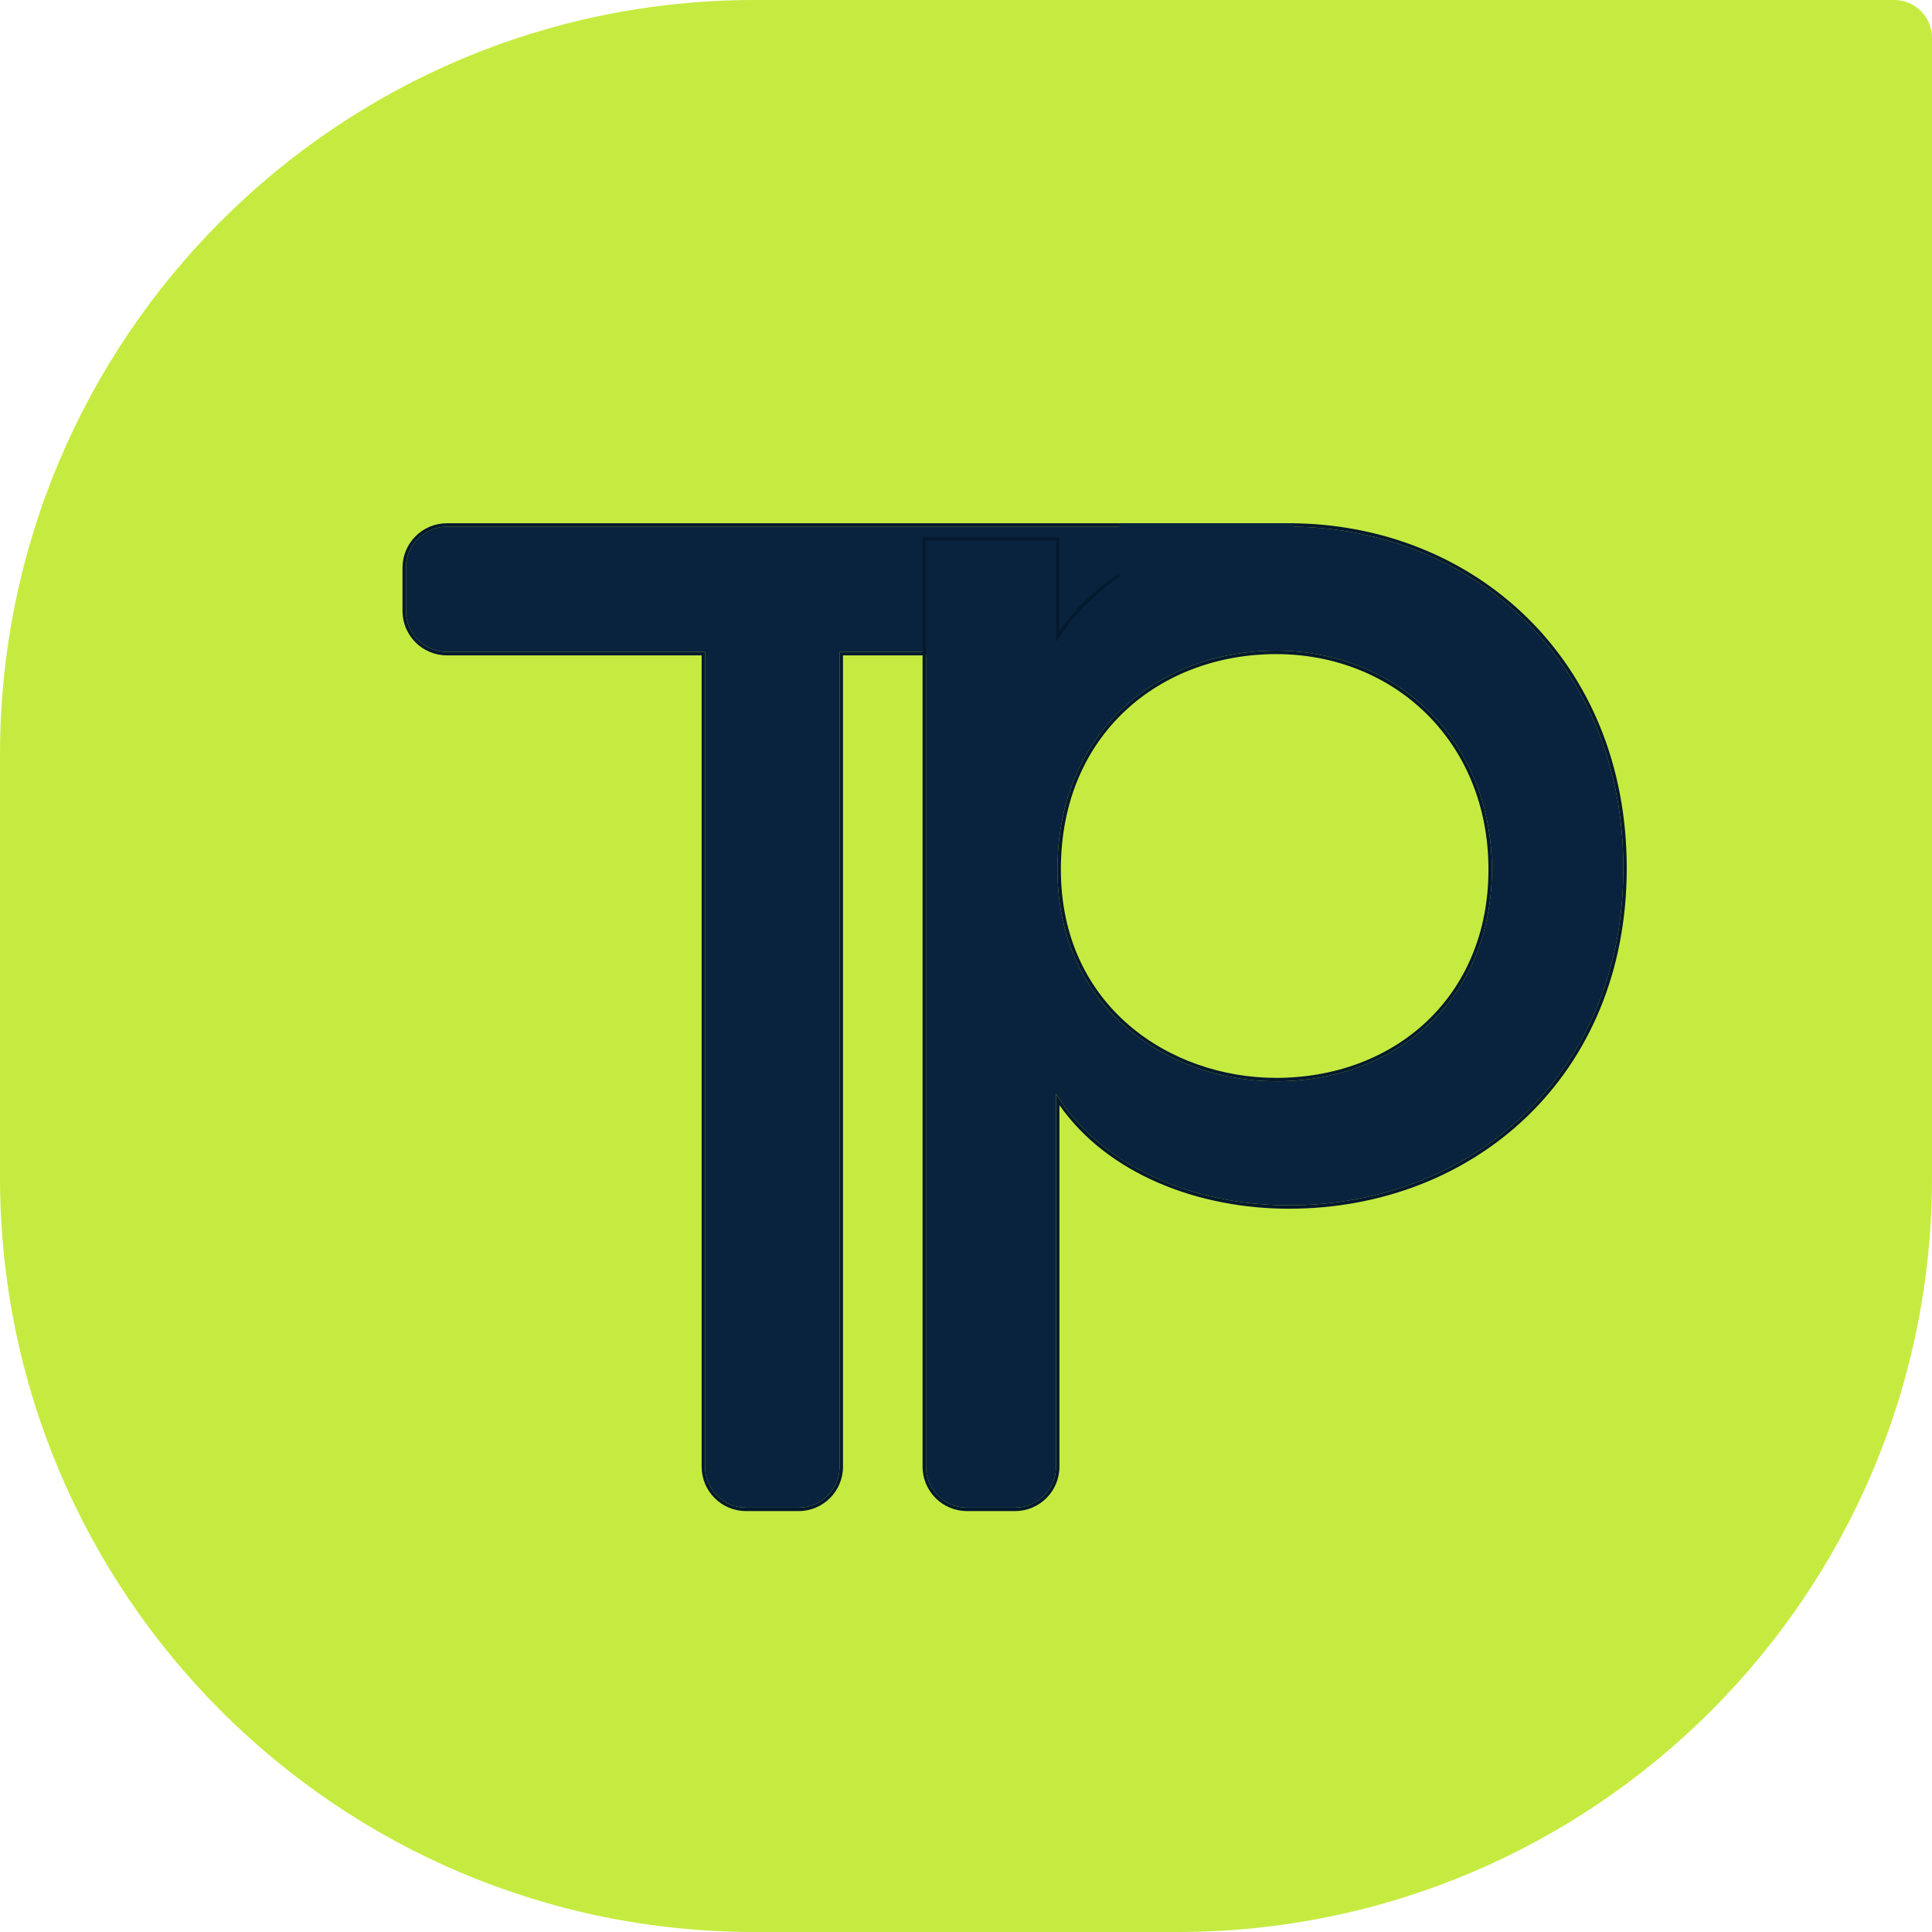 <?xml version="1.0" encoding="UTF-8"?>
<svg xmlns="http://www.w3.org/2000/svg" width="60" height="60" viewBox="0 0 60 60" fill="none">
  <path d="M0 23.438C0 10.493 10.493 0 23.438 0H58.828C59.475 0 60 0.525 60 1.172V36.562C60 49.507 49.507 60 36.562 60H23.438C10.493 60 0 49.507 0 36.562V23.438Z" fill="#C6EB40"></path>
  <path d="M12.606 17.629C12.606 16.926 13.176 16.356 13.88 16.356H35.364V20.247H26.074V45.549C26.074 46.252 25.504 46.822 24.801 46.822H23.169C22.466 46.822 21.896 46.252 21.896 45.549V20.247H13.88C13.176 20.247 12.606 19.677 12.606 18.974V17.629Z" fill="#09233E"></path>
  <path d="M21.79 45.549V20.353H13.879C13.118 20.353 12.5 19.736 12.5 18.974V17.629C12.5 16.868 13.118 16.25 13.879 16.25V16.356L13.847 16.357C13.159 16.374 12.606 16.937 12.606 17.629V18.974L12.607 19.007C12.624 19.684 13.169 20.23 13.847 20.247L13.879 20.247H21.896V45.549L21.896 45.582C21.914 46.259 22.459 46.805 23.136 46.822L23.169 46.822H24.801L24.834 46.822C25.511 46.805 26.057 46.259 26.074 45.582L26.074 45.549V20.247H35.364V16.356H13.879V16.25H35.47V20.353H26.18V45.549C26.18 46.311 25.563 46.928 24.801 46.928H23.169C22.407 46.928 21.79 46.311 21.79 45.549Z" fill="#051A2F"></path>
  <path d="M32.796 16.789V19.948C34.216 17.654 37.1 16.356 40.029 16.356C45.71 16.356 50.414 20.554 50.414 26.959C50.414 33.364 45.71 37.432 40.029 37.432C37.1 37.432 34.216 36.263 32.796 33.969V45.549C32.796 46.252 32.226 46.822 31.523 46.822H30.031C29.327 46.822 28.757 46.252 28.757 45.549V16.789H32.796ZM32.84 27.002C32.84 31.33 36.302 33.58 39.63 33.58C43.358 33.58 46.331 31.027 46.331 27.002C46.331 22.977 43.358 20.208 39.63 20.208C35.991 20.208 32.84 22.718 32.84 27.002Z" fill="#09233E"></path>
  <path d="M28.757 16.789V45.549L28.758 45.582C28.775 46.259 29.321 46.805 29.998 46.822L30.03 46.822H31.523L31.555 46.822C32.232 46.805 32.778 46.259 32.795 45.582L32.796 45.549V33.969C34.194 36.227 37.011 37.395 39.892 37.431L40.029 37.432C45.666 37.432 50.34 33.427 50.413 27.108L50.414 26.959C50.414 20.604 45.783 16.422 40.162 16.357L40.029 16.356C37.1 16.356 34.216 17.654 32.796 19.948V16.789H28.757ZM46.225 27.002C46.225 23.037 43.3 20.314 39.63 20.314C37.835 20.314 36.164 20.933 34.943 22.076C33.723 23.218 32.946 24.887 32.946 27.002C32.946 31.257 36.345 33.474 39.63 33.474V33.58L39.552 33.58C36.274 33.545 32.894 31.331 32.841 27.103L32.84 27.002C32.84 22.718 35.991 20.208 39.63 20.208L39.717 20.208C43.404 20.251 46.331 23.009 46.331 27.002L46.331 27.096C46.285 31.066 43.329 33.58 39.63 33.58V33.474C41.47 33.474 43.118 32.844 44.306 31.723C45.493 30.603 46.225 28.987 46.225 27.002ZM32.902 19.595C34.404 17.449 37.202 16.25 40.029 16.25C45.767 16.25 50.52 20.493 50.52 26.959C50.52 33.426 45.765 37.538 40.029 37.538C37.205 37.538 34.405 36.46 32.902 34.322V45.549C32.902 46.311 32.284 46.928 31.523 46.928H30.03C29.269 46.928 28.651 46.311 28.651 45.549V16.683H32.902V19.595Z" fill="#051A2F"></path>
  <path d="M40.183 16.25H34.771V18.16H40.183V17.587V16.25Z" fill="#09233E"></path>
  <path d="M40.077 16.356H34.877V18.054H40.077V16.356ZM40.183 18.16H34.771V16.25H40.183V18.16Z" fill="#09233E"></path>
</svg>
